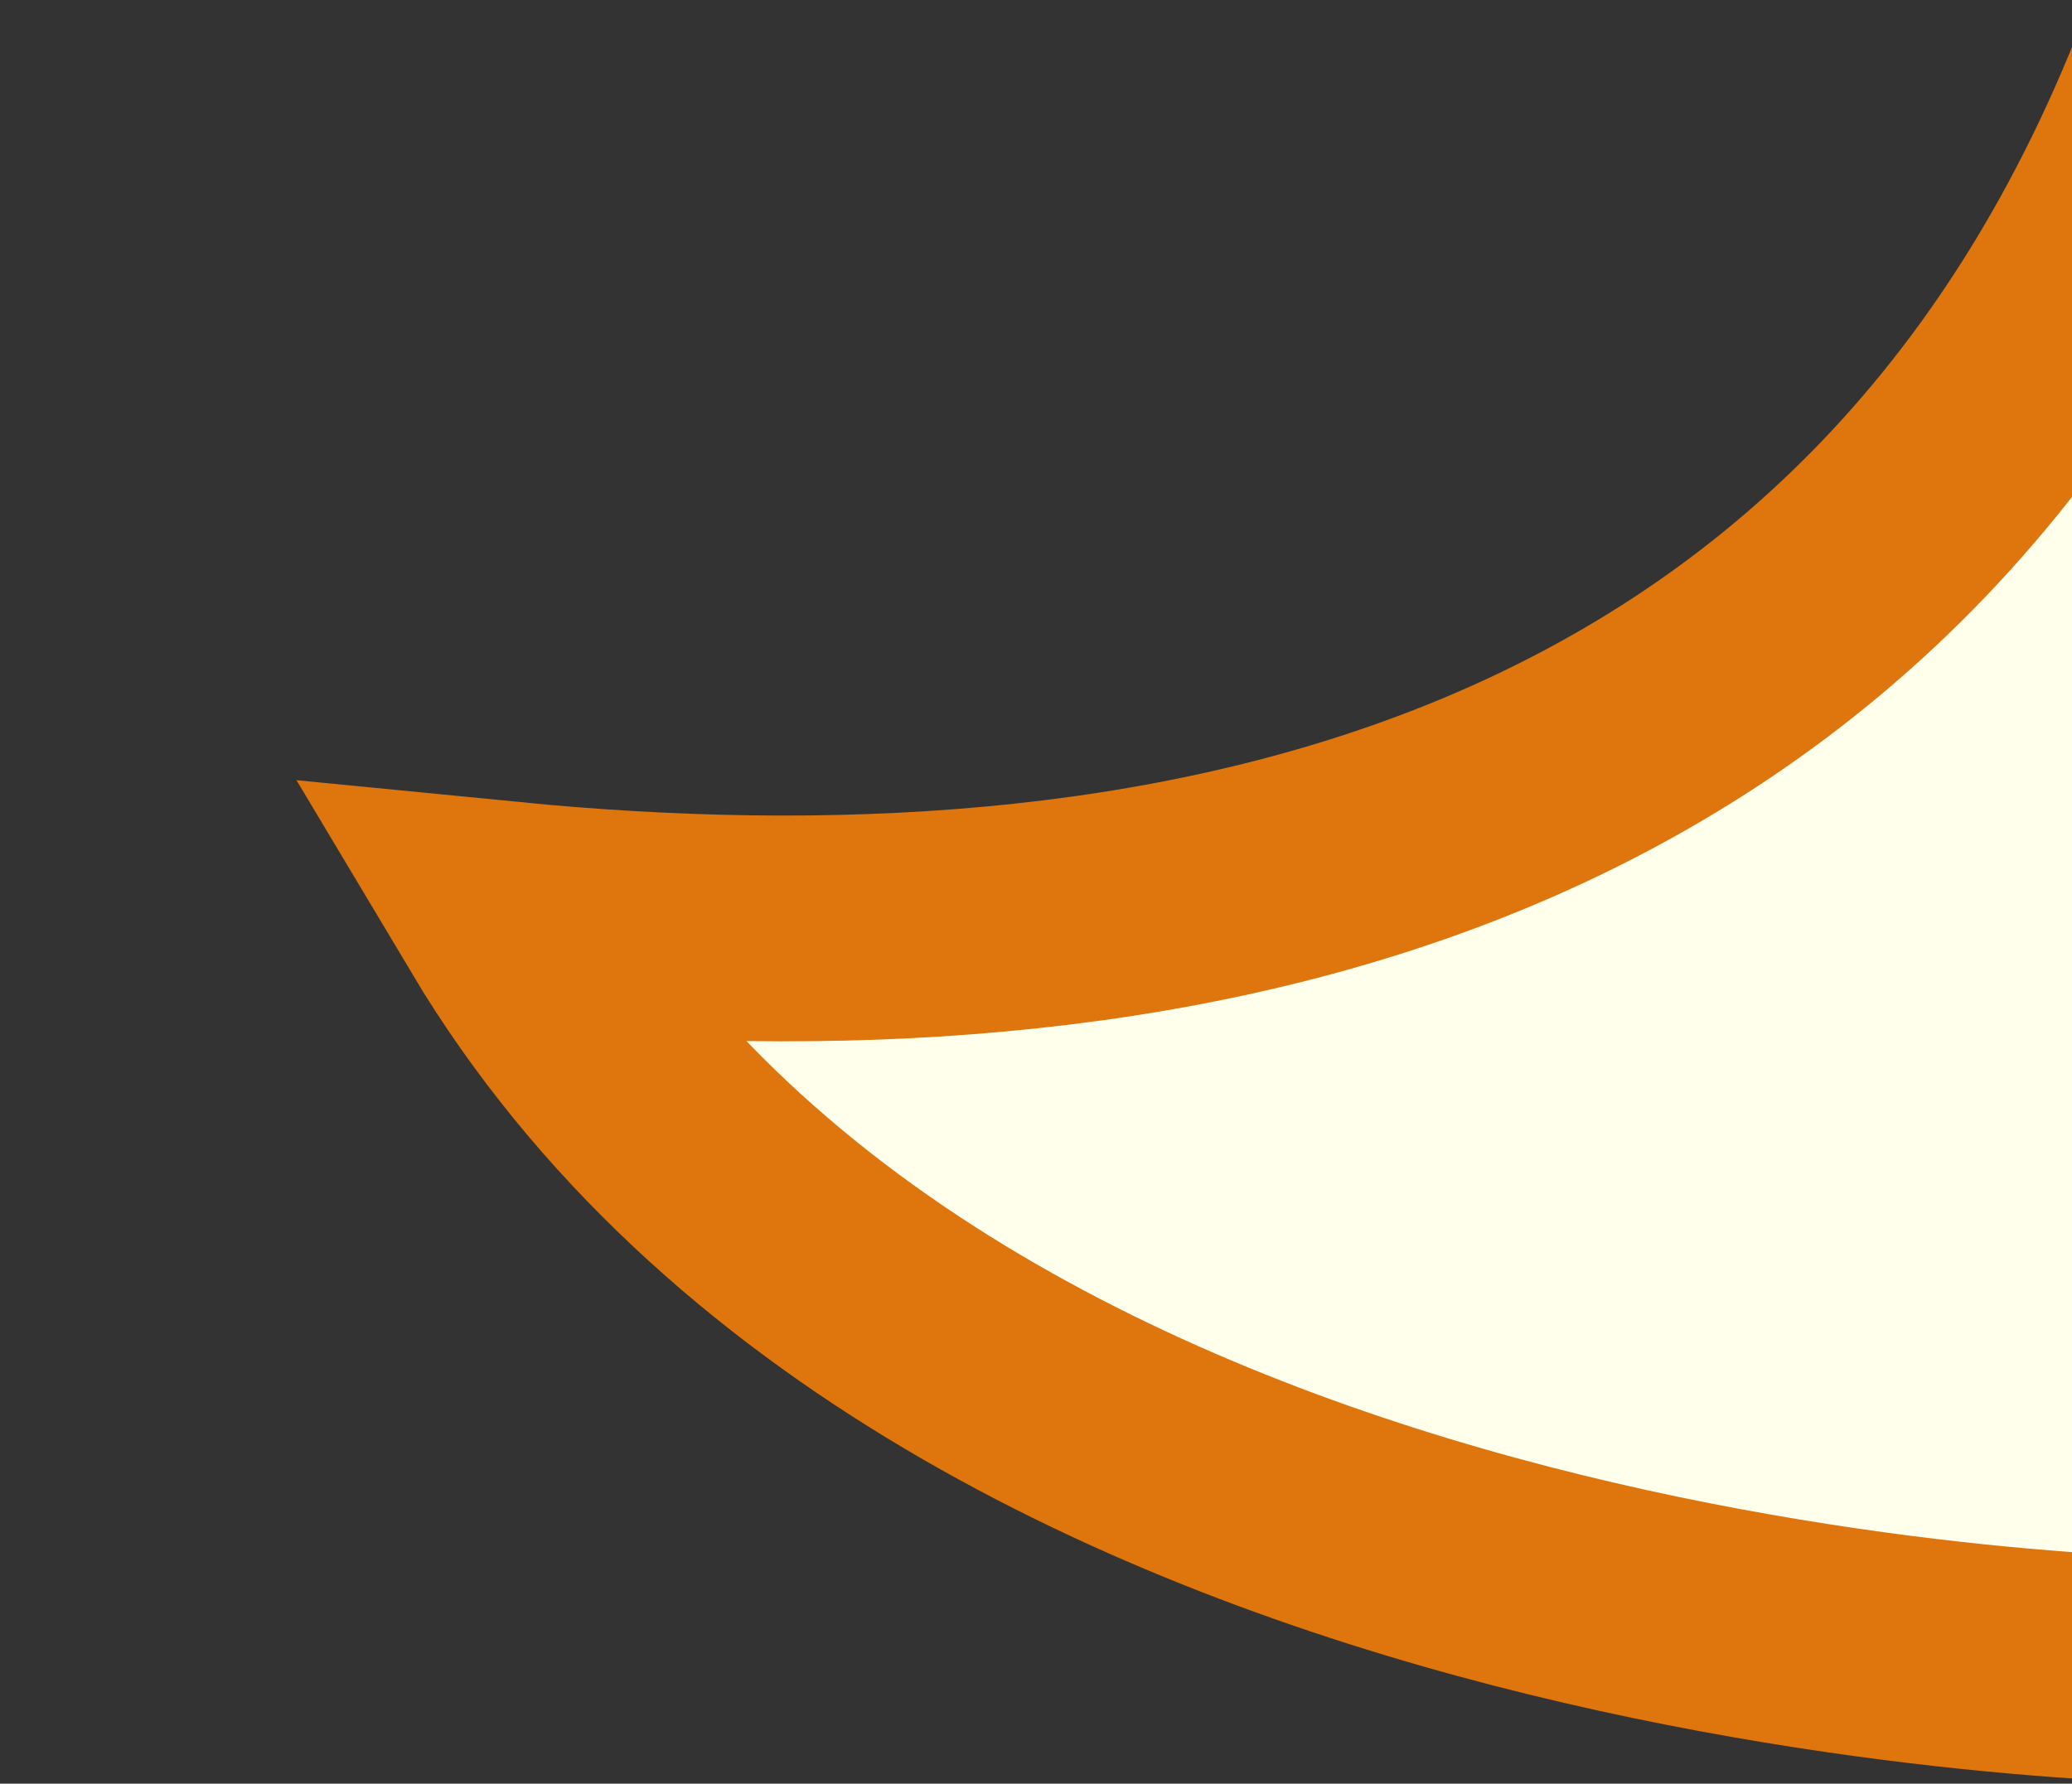 <?xml version="1.0" encoding="utf-8"?>
<!-- Generator: Adobe Illustrator 26.0.1, SVG Export Plug-In . SVG Version: 6.00 Build 0)  -->
<svg version="1.1" id="レイヤー_1" xmlns="http://www.w3.org/2000/svg" xmlns:xlink="http://www.w3.org/1999/xlink" x="0px"
	 y="0px" viewBox="0 0 36.7 31.6" style="enable-background:new 0 0 36.7 31.6;" xml:space="preserve">
<rect x="0" y="0" width="36.7" height="31.6" fill="#333333" stroke="none"/>
<style type="text/css">
	.st0{clip-path:url(#SVGID_00000042010480571389169790000004457186253202608569_);}
	.st1{fill:#FFFFEC;stroke:#DF750D;stroke-width:4;stroke-miterlimit:10;}
	.st2{fill:none;}
</style>
<g id="レイヤー_2_00000118394362743855187200000016085850353576218801_">
	<g id="効果">
		<g>
			<defs>
				<rect id="SVGID_1_" x="4" y="-1.6" width="32.7" height="36.9"/>
			</defs>
			<clipPath id="SVGID_00000156581045562748306080000015778241892599828154_">
				<use xlink:href="#SVGID_1_"  style="overflow:visible;"/>
			</clipPath>
			<g style="clip-path:url(#SVGID_00000156581045562748306080000015778241892599828154_);">
				<path class="st1" d="M38.9,0.7C33.5,15.2,20.2,17.3,9,16.2C17,29.6,38.9,29.6,38.9,29.6"/>
			</g>
		</g>
		<rect x="7.3" y="2.5" class="st2" width="29.5" height="27.1"/>
		<rect x="4" y="7.3" class="st2" width="32.7" height="18"/>
	</g>
</g>
</svg>
